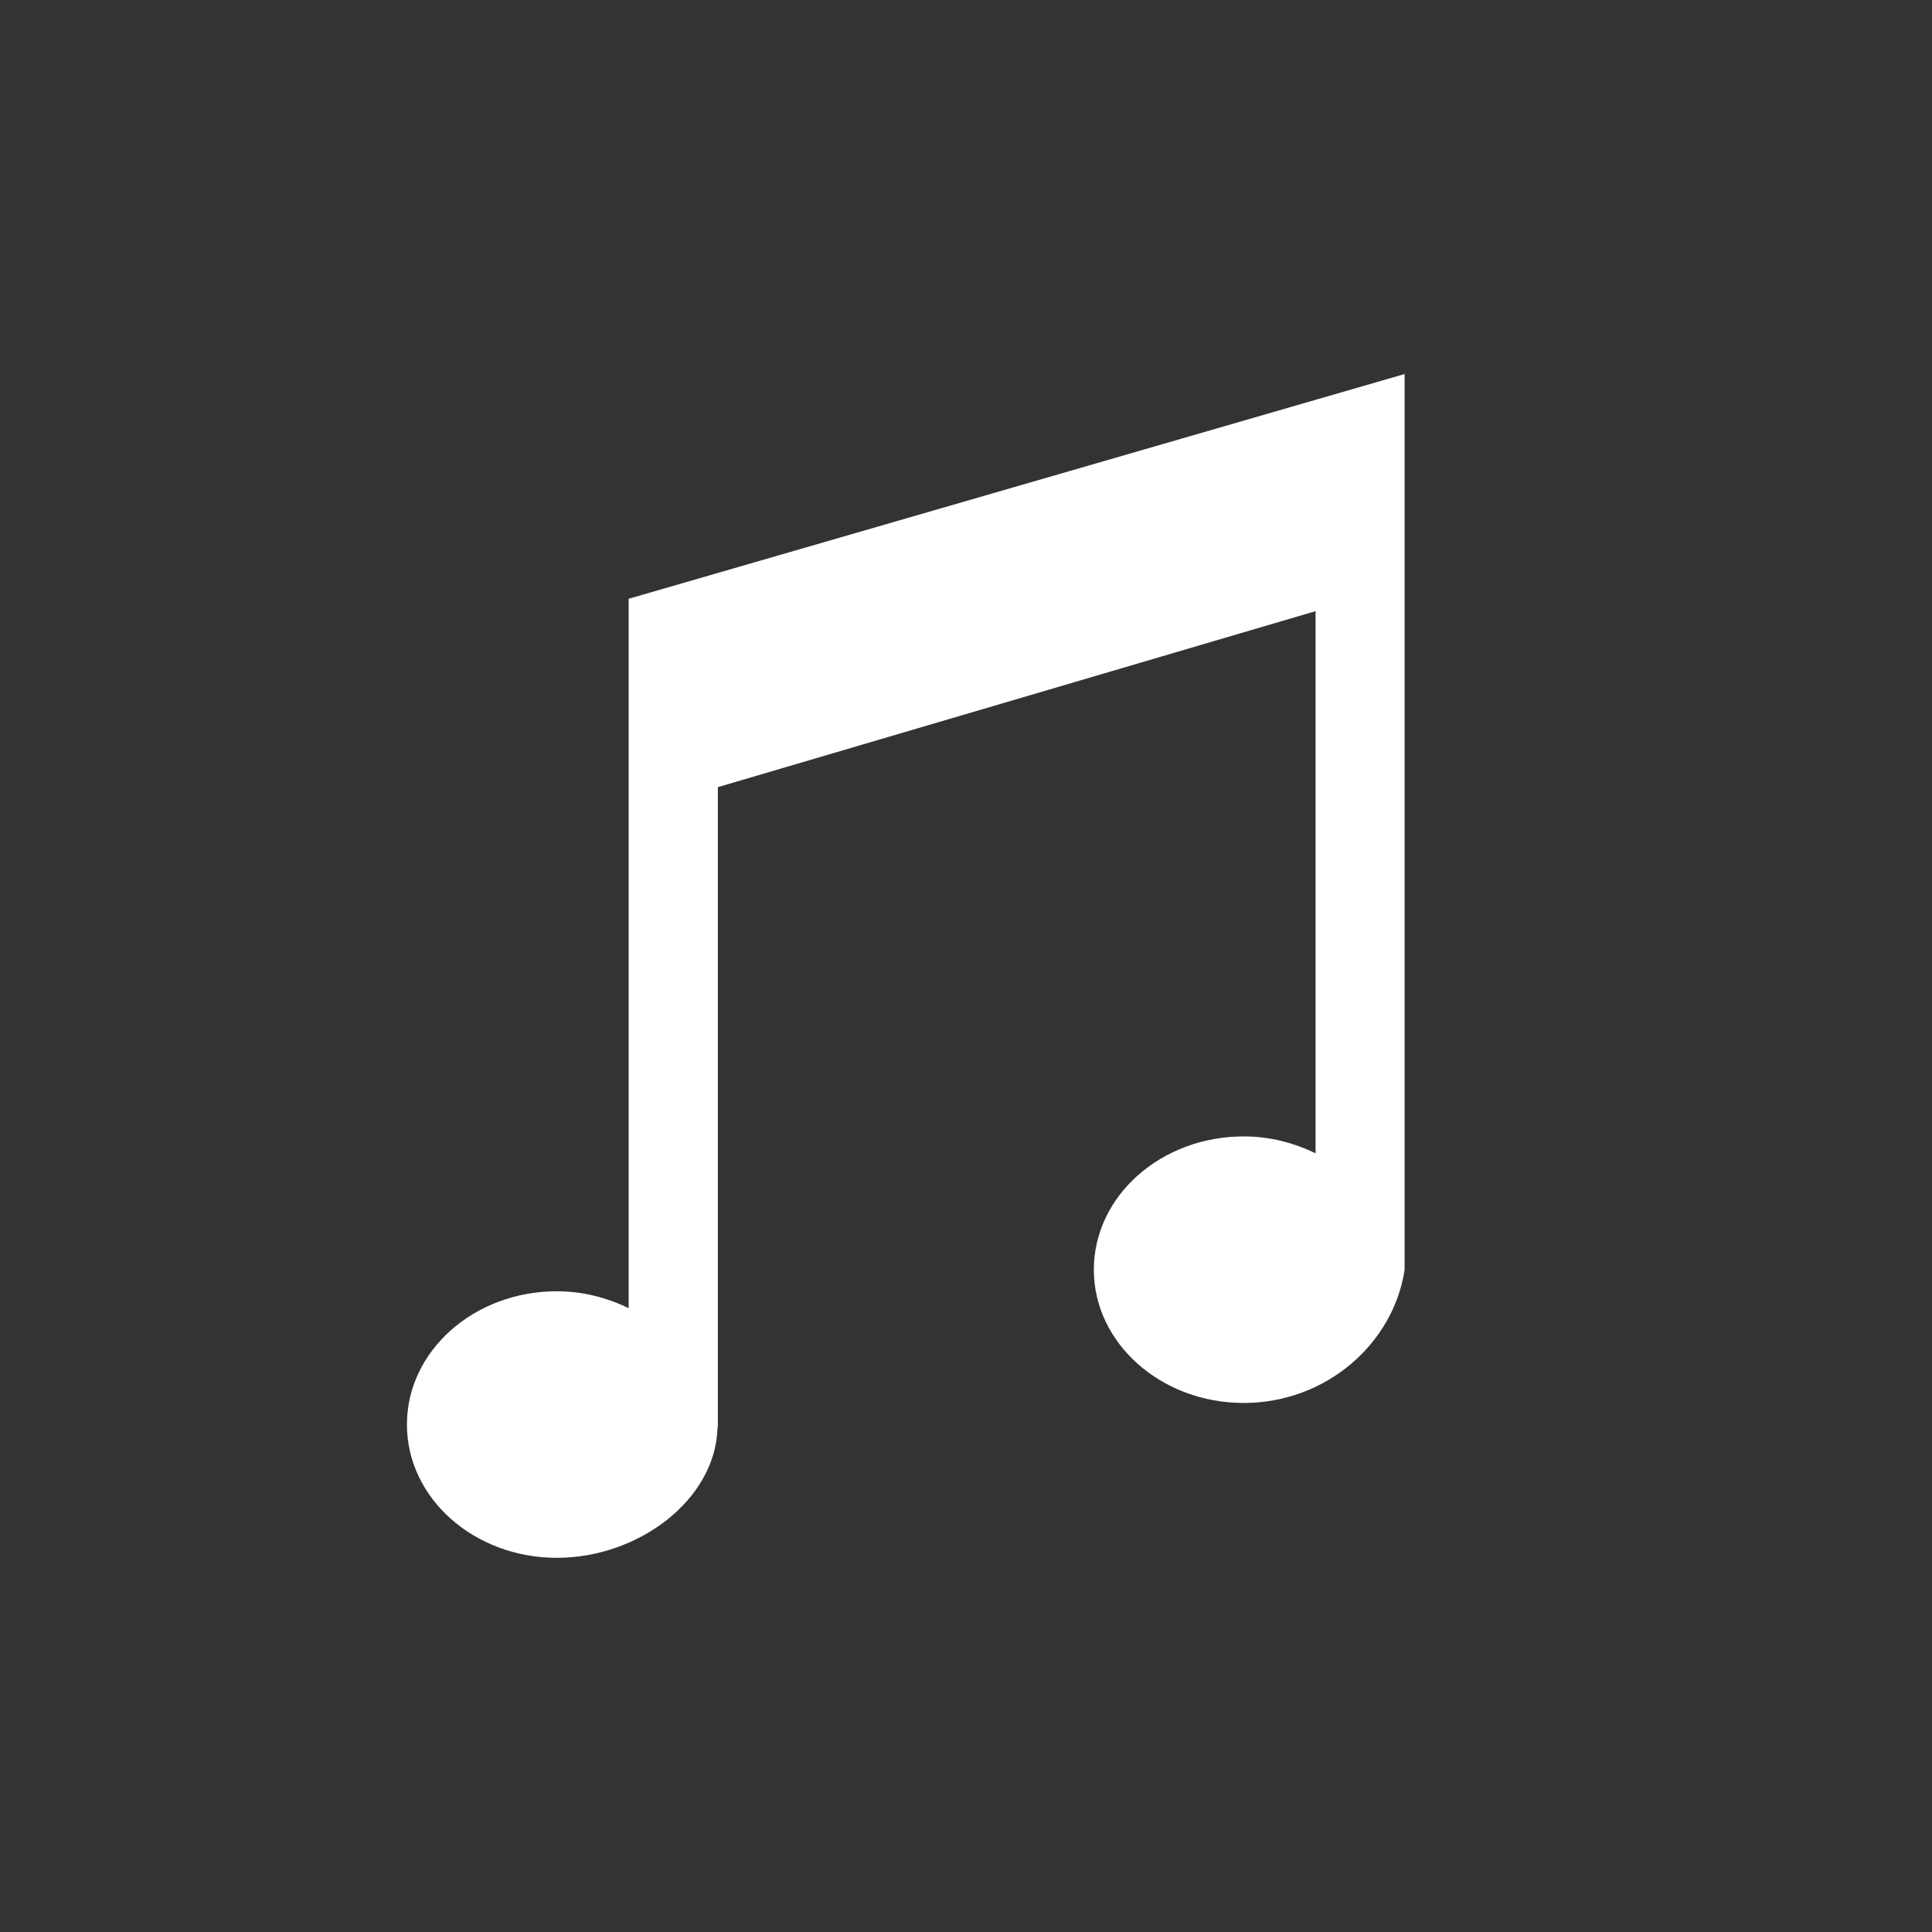 <?xml version="1.0" encoding="utf-8"?>
<!-- Generator: Adobe Illustrator 28.3.0, SVG Export Plug-In . SVG Version: 6.00 Build 0)  -->
<svg version="1.1" id="Livello_1" xmlns="http://www.w3.org/2000/svg" xmlns:xlink="http://www.w3.org/1999/xlink" x="0px" y="0px"
	 viewBox="0 0 128 128" style="enable-background:new 0 0 128 128;" xml:space="preserve">
<rect x="0" y="0" width="128" height="128" fill="#333333" stroke="none"/>
<style type="text/css">
	.st0{fill:#FFFFFF;}
</style>
<path class="st0" d="M93.06,24.78v59.34c-0.73,4.87-5.18,8.83-10.66,8.83c-5.48,0-9.93-3.96-9.93-8.83c0-4.88,4.45-8.83,9.93-8.83
	c1.73,0,3.34,0.43,4.76,1.12V40.49l-39.6,11.66v42.39h-0.02c-0.1,4.8-5.22,8.67-10.65,8.67c-5.48,0-9.93-3.95-9.93-8.83
	c0-4.88,4.45-8.83,9.93-8.83c1.73,0,3.34,0.43,4.76,1.12v-47L93.06,24.78z"/>
</svg>
